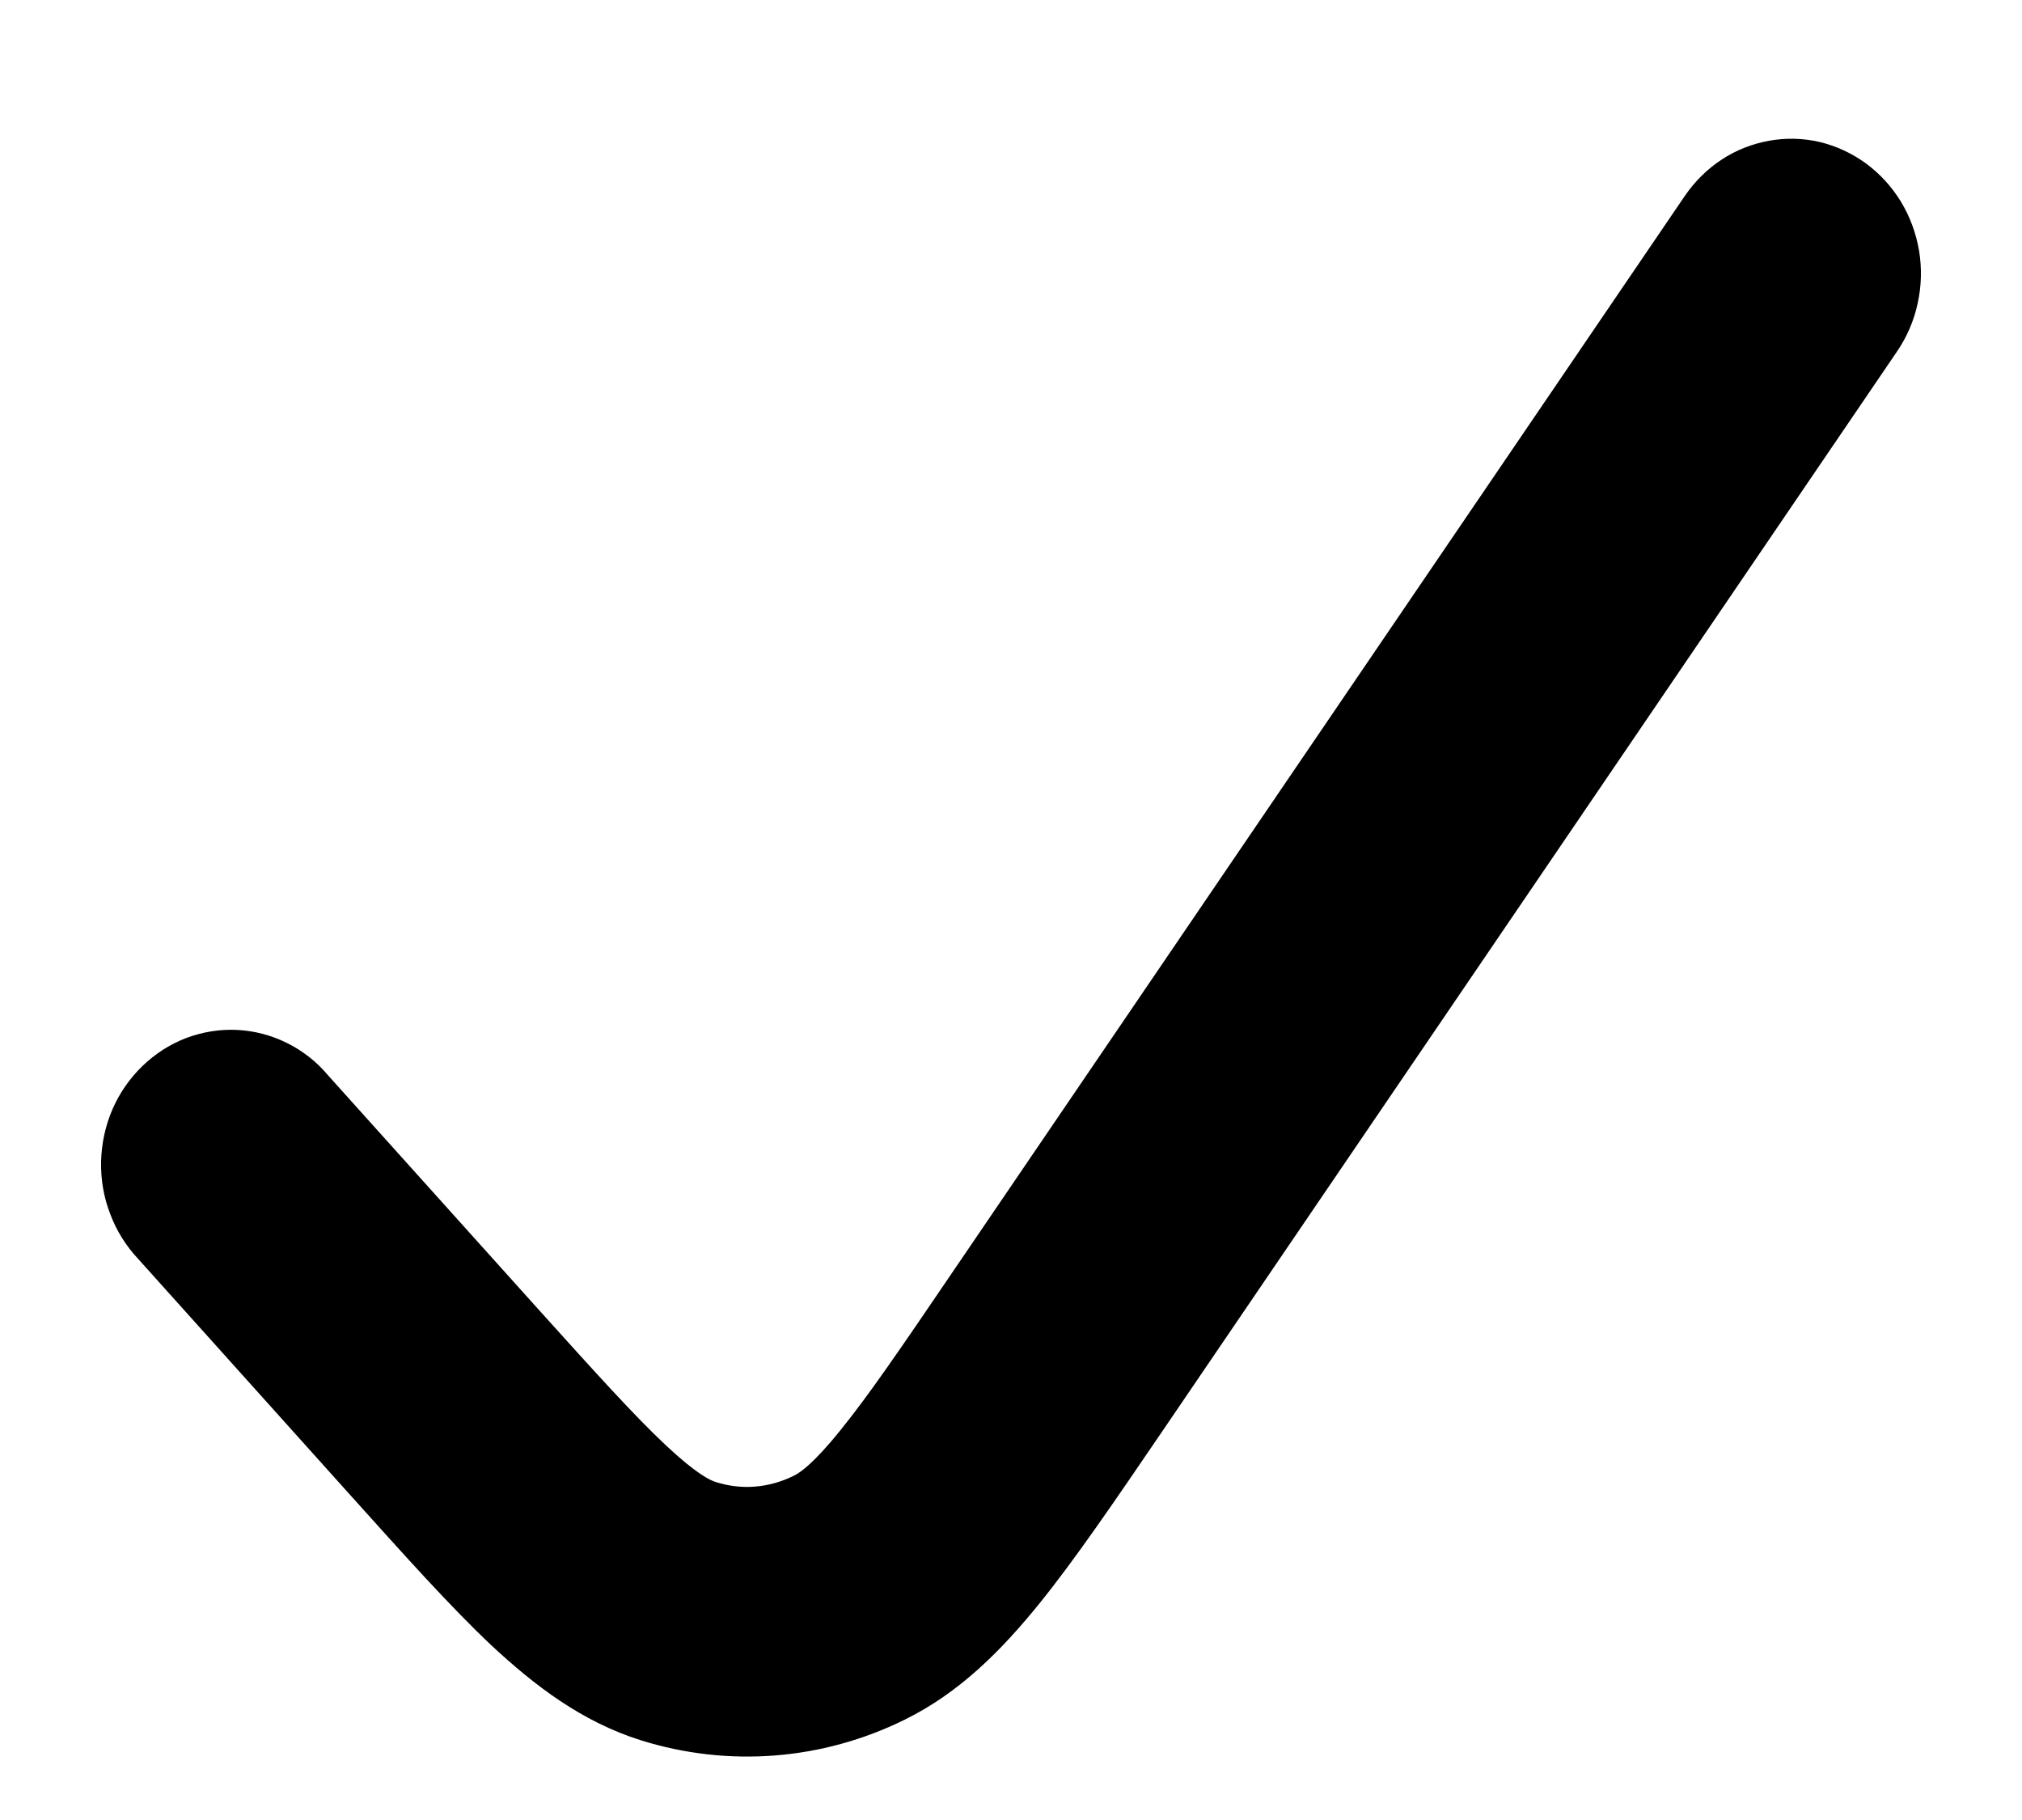 <svg width="10" height="9" viewBox="0 0 10 9" fill="none" xmlns="http://www.w3.org/2000/svg">
<path d="M9.228 0.808C9.297 0.859 9.356 0.923 9.401 0.997C9.446 1.071 9.476 1.153 9.491 1.24C9.505 1.326 9.503 1.414 9.484 1.5C9.466 1.585 9.431 1.666 9.382 1.738L5.744 7.084C5.513 7.423 5.317 7.711 5.14 7.93C4.956 8.157 4.749 8.369 4.474 8.504C4.067 8.705 3.602 8.741 3.17 8.606C2.877 8.514 2.644 8.335 2.432 8.138C2.23 7.948 2.001 7.692 1.733 7.394L0.683 6.225C0.623 6.161 0.576 6.086 0.545 6.003C0.513 5.921 0.498 5.832 0.5 5.744C0.502 5.655 0.521 5.567 0.556 5.486C0.591 5.405 0.642 5.332 0.704 5.272C0.767 5.211 0.84 5.164 0.921 5.133C1.001 5.103 1.086 5.089 1.172 5.093C1.257 5.097 1.341 5.119 1.418 5.157C1.495 5.195 1.565 5.249 1.621 5.316L2.653 6.464C2.945 6.788 3.137 7.001 3.294 7.148C3.448 7.292 3.514 7.321 3.541 7.329C3.667 7.369 3.801 7.359 3.925 7.298C3.954 7.284 4.02 7.242 4.156 7.073C4.295 6.902 4.46 6.66 4.71 6.292L8.333 0.968C8.382 0.897 8.443 0.836 8.515 0.789C8.586 0.742 8.666 0.711 8.749 0.696C8.832 0.681 8.917 0.683 8.999 0.702C9.082 0.722 9.159 0.758 9.228 0.808Z" fill="black"/>
</svg>
